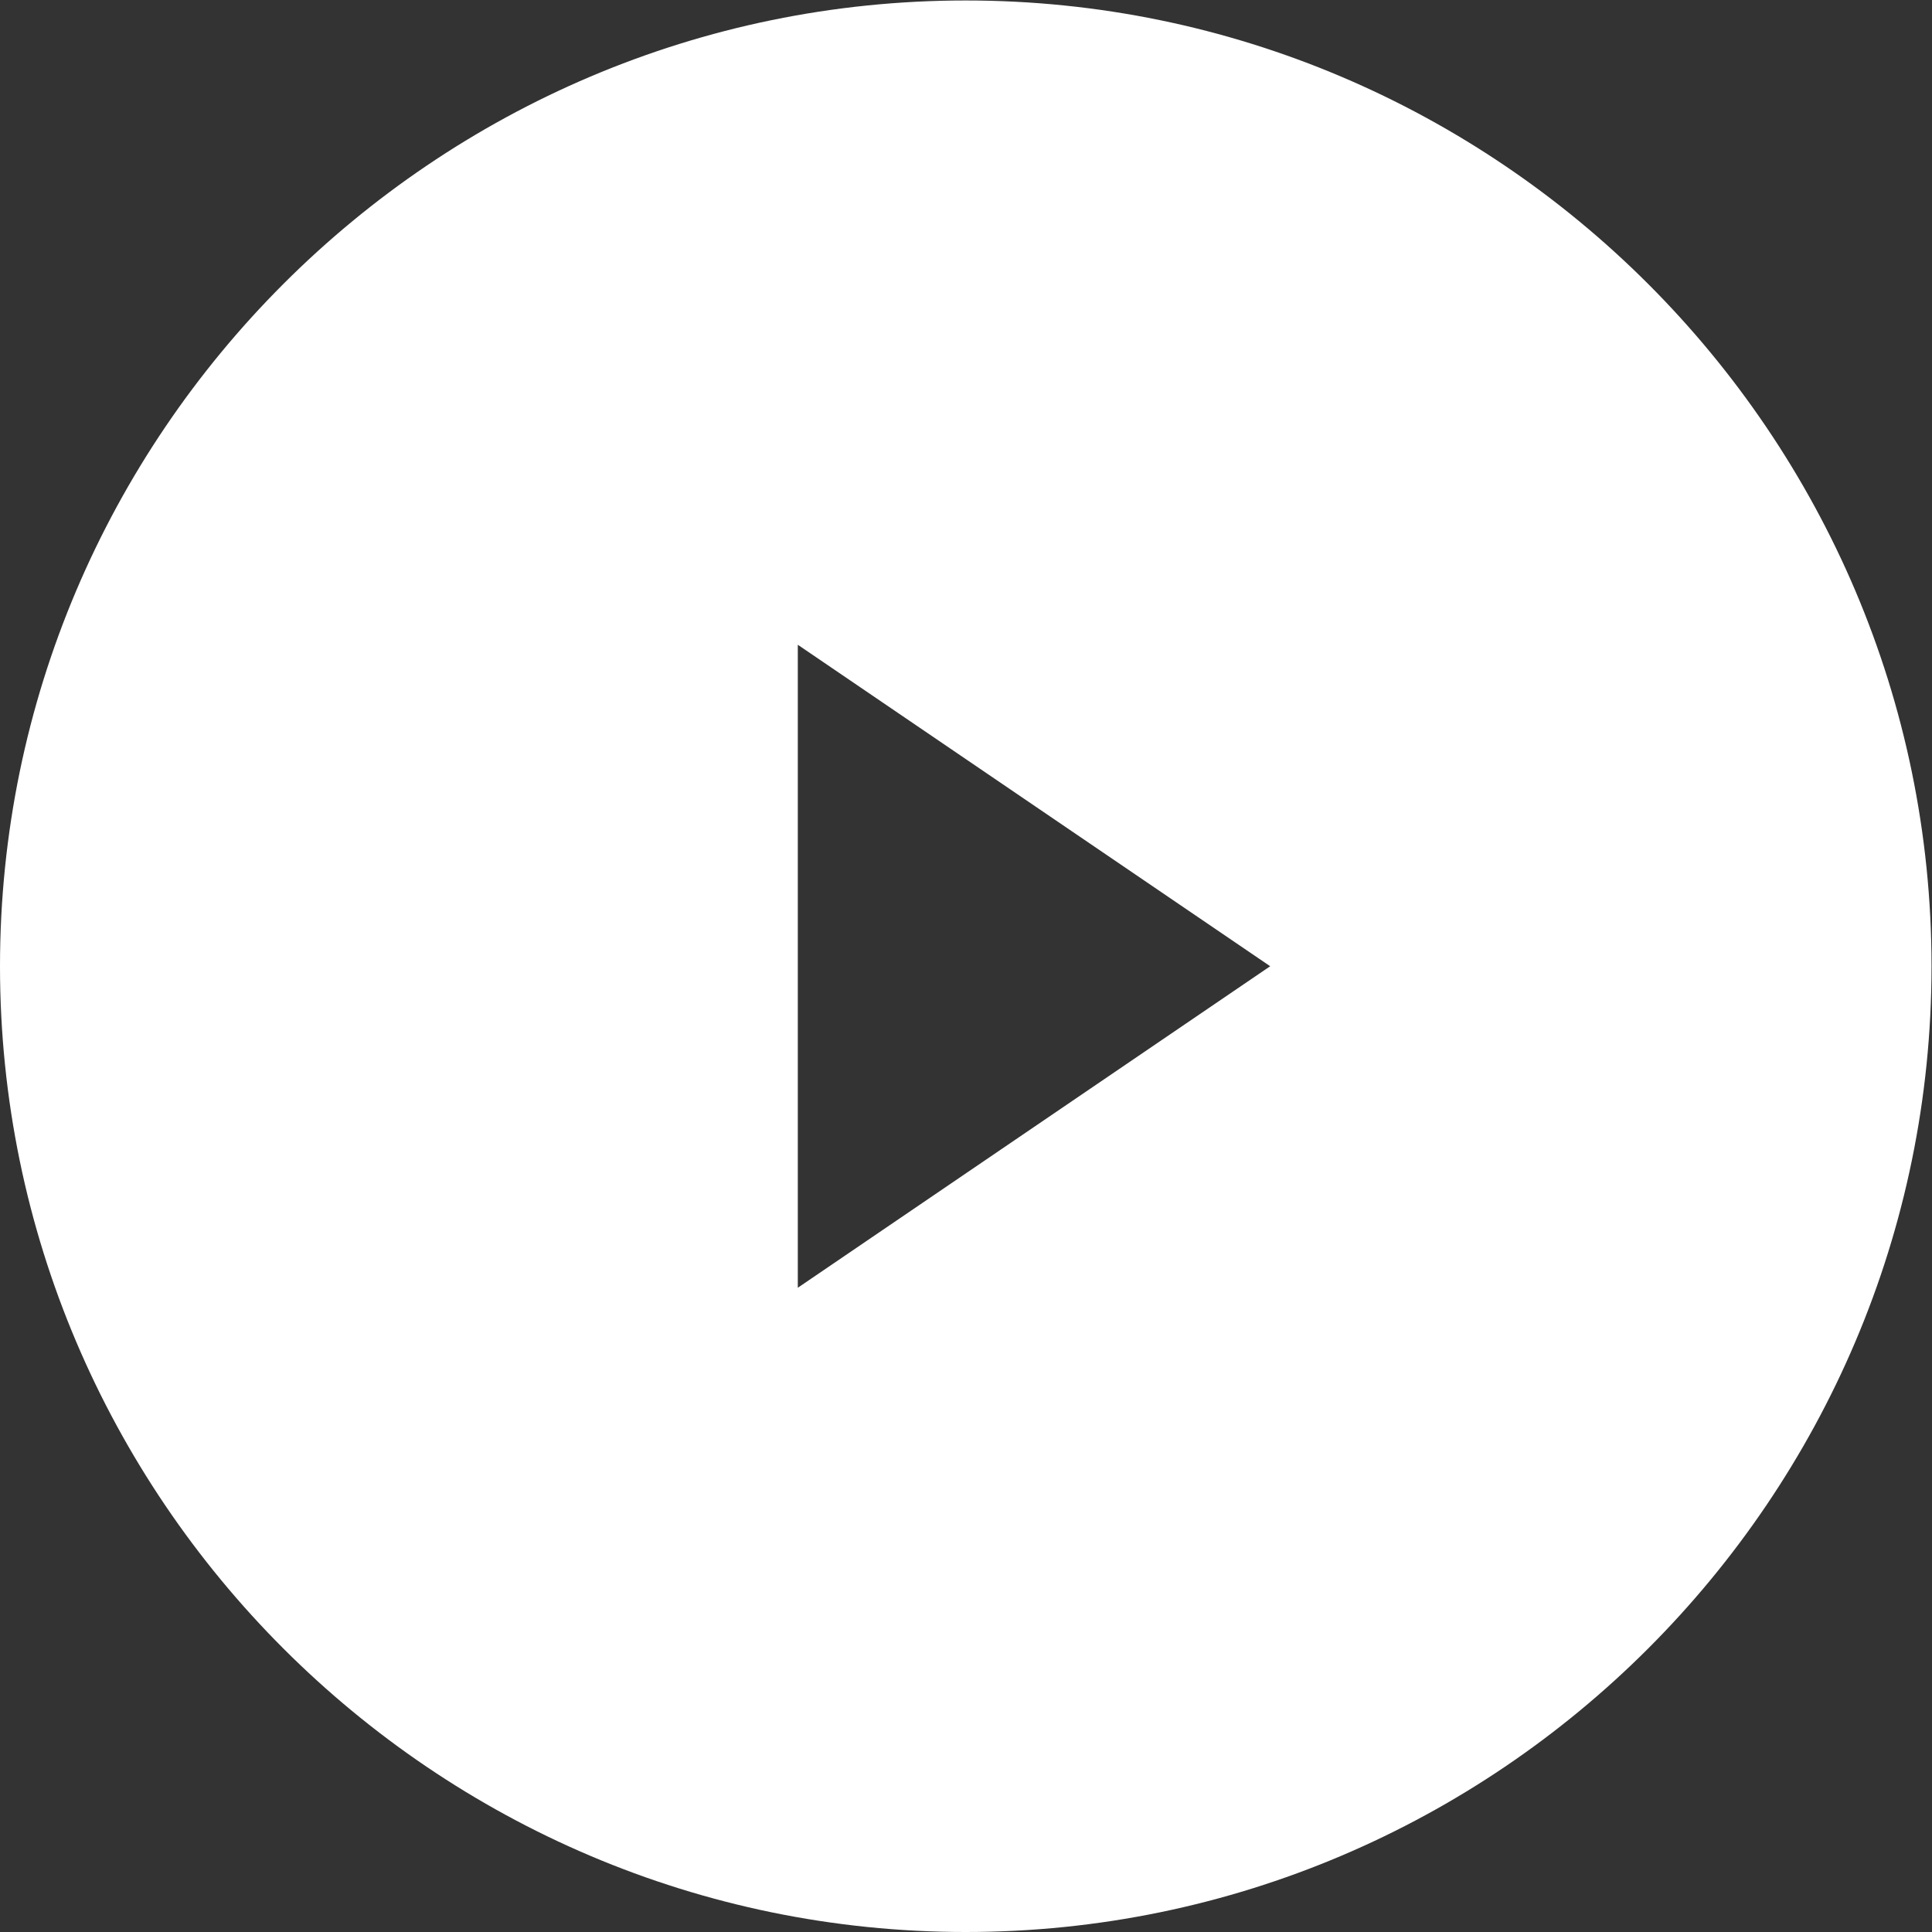 <svg width="61.333" height="61.333" version="1.1" viewBox="0 0 61.333 61.333" xmlns="http://www.w3.org/2000/svg" fill="#fff">
 <rect x="0" y="0" width="61.333" height="61.333" fill="#333333" stroke="none"/>
 <defs>
  <clipPath id="clipPath18">
   <path d="m0 46h46v-46h-46z"/>
  </clipPath>
 </defs>
 <g transform="matrix(1.333 0 0 -1.333 0 61.333)">
  <g clip-path="url(#clipPath18)">
   <g transform="translate(19 30.656)">
    <path d="m0 0 11.25-7.656-11.25-7.657zm4 15.344c-12.667 0-23-10.333-23-23s10.333-23 23-23 23 10.333 23 23-10.333 23-23 23"/>
   </g>
  </g>
 </g>
</svg>
